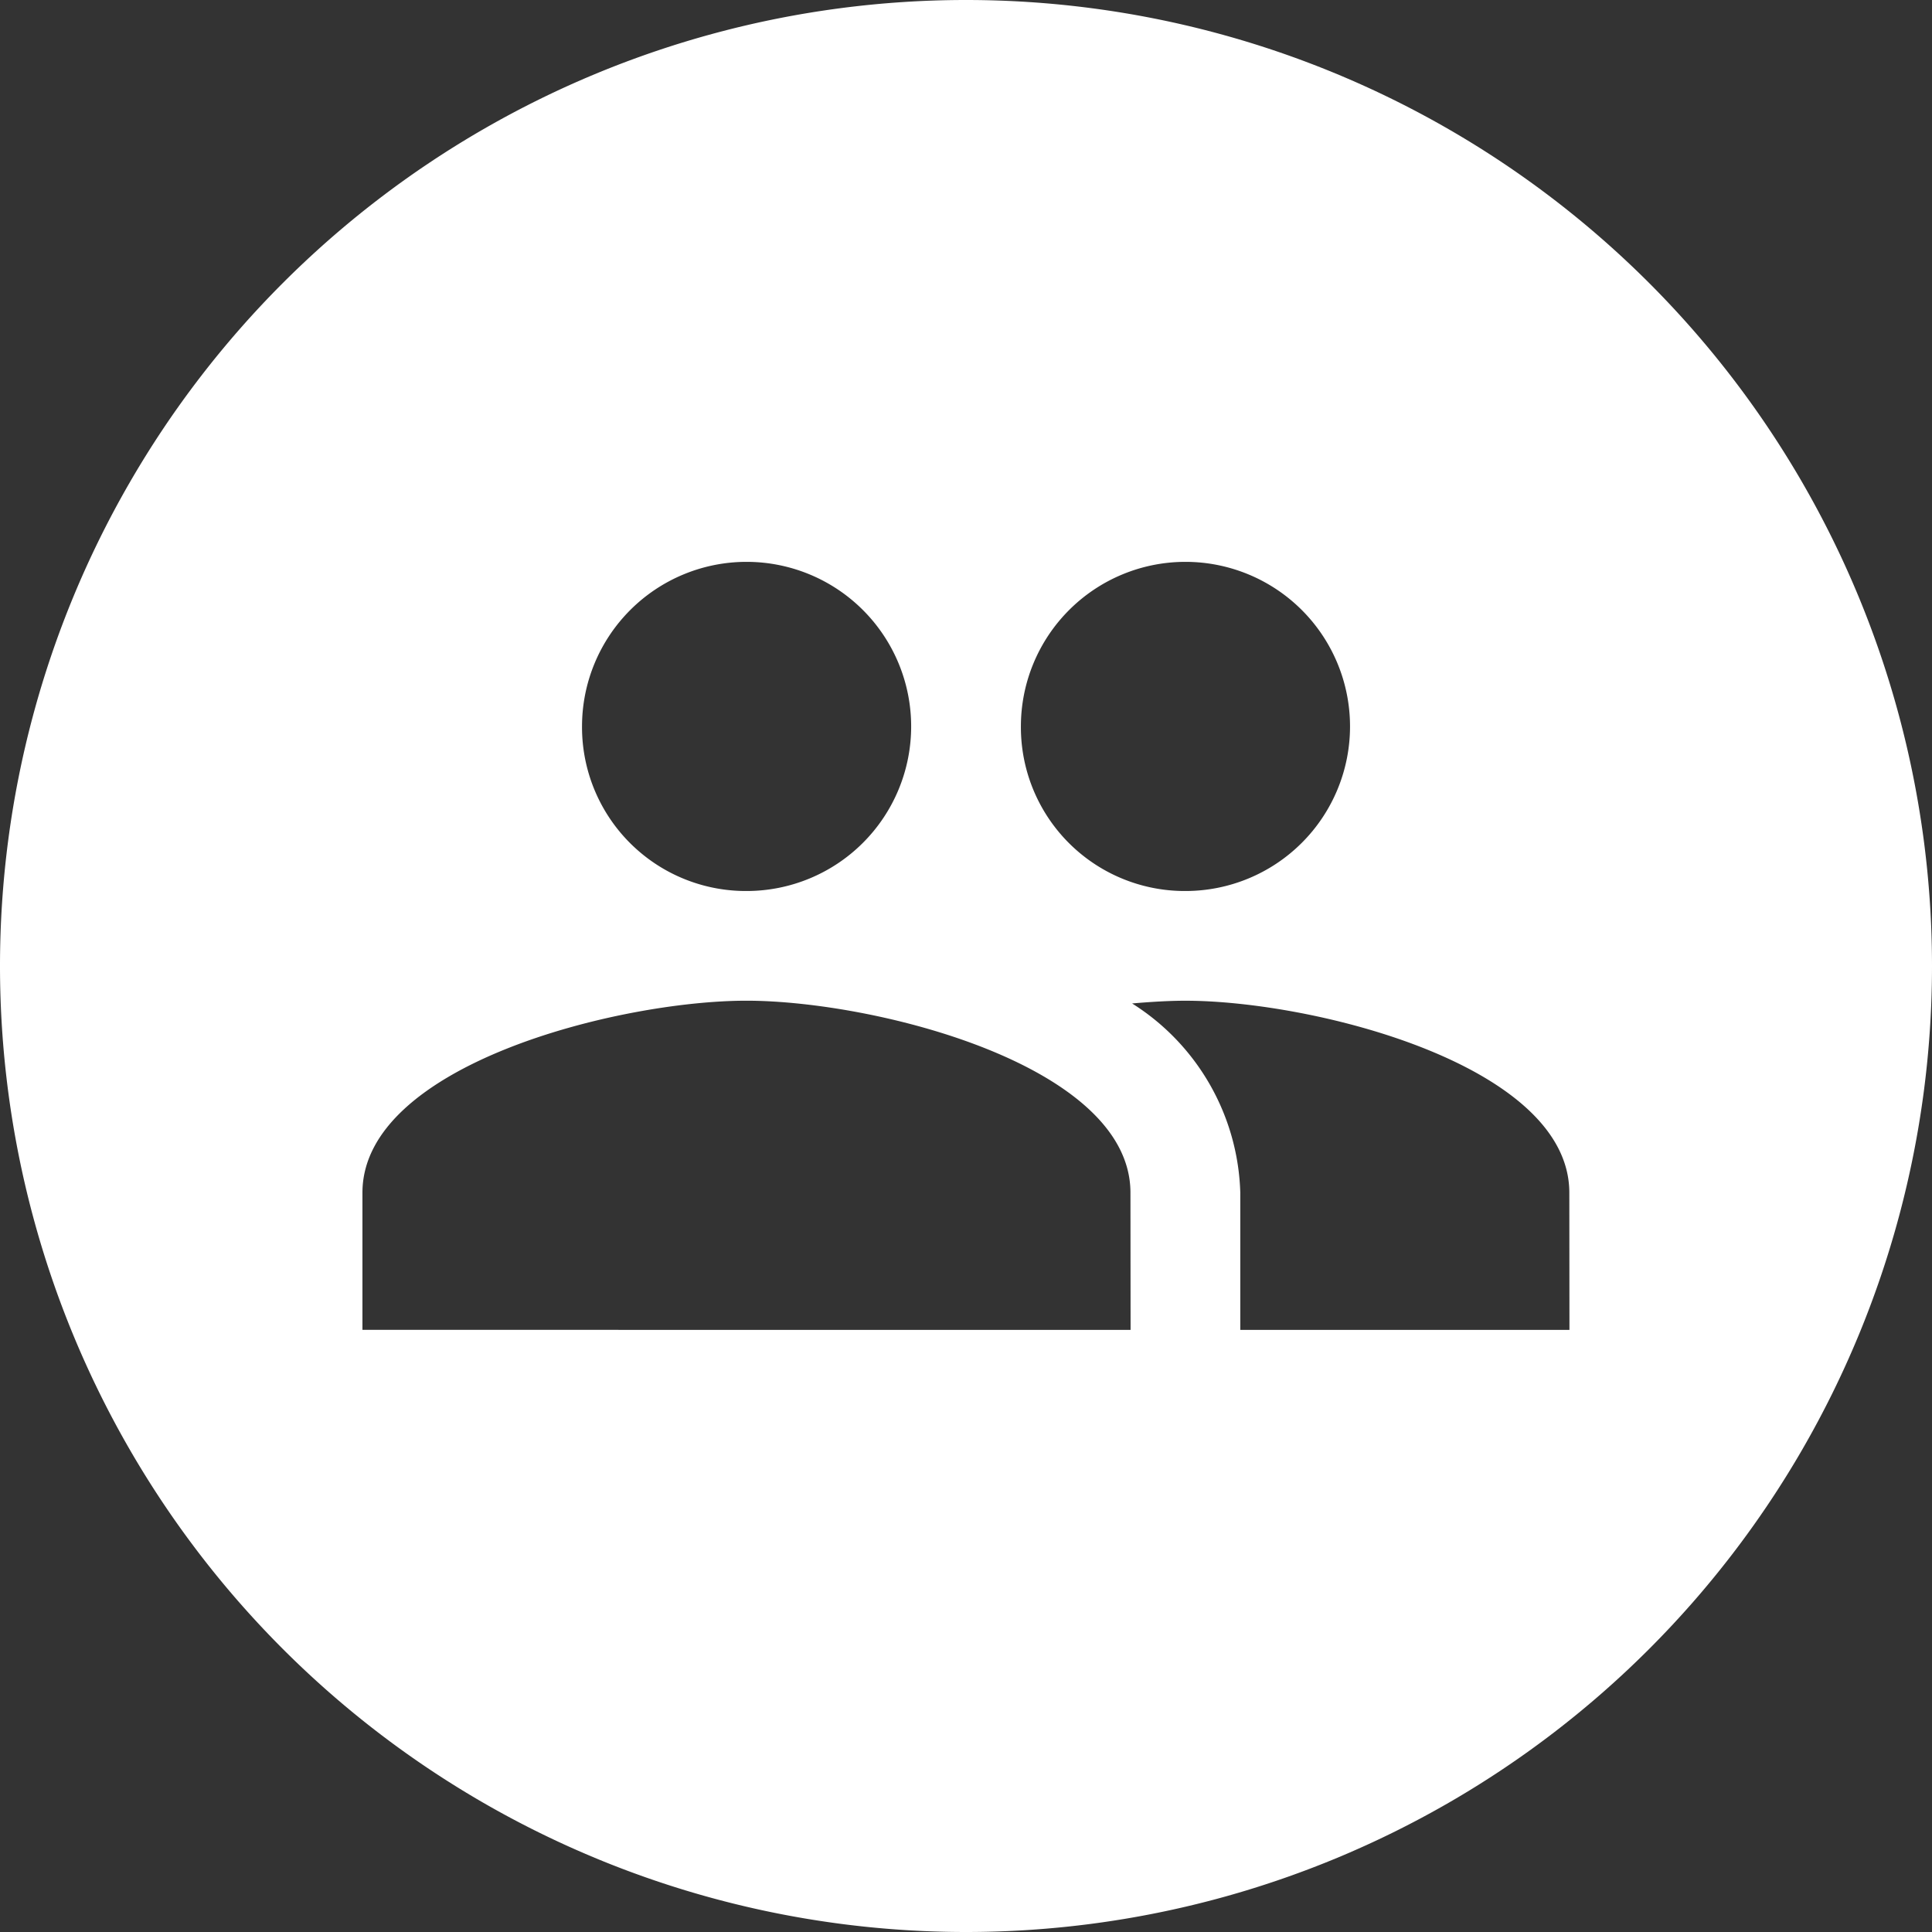 <svg xmlns="http://www.w3.org/2000/svg" width="75" height="75" viewBox="0 0 75 75">
  <rect x="0" y="0" width="75" height="75" fill="#333333" stroke="none"/>
  <path id="Trazado_1160" data-name="Trazado 1160" d="M-1119.87,701.041a37.5,37.5,0,0,0-37.5,37.5,37.5,37.5,0,0,0,37.5,37.5,37.5,37.5,0,0,0,37.5-37.5A37.5,37.5,0,0,0-1119.87,701.041Zm8.519,21.811a6.389,6.389,0,0,1,6.389,6.389,6.389,6.389,0,0,1-6.389,6.389h-.055a6.361,6.361,0,0,1-6.333-6.389A6.389,6.389,0,0,1-1111.351,722.852Zm-17.037,0a6.389,6.389,0,0,1,6.389,6.389,6.389,6.389,0,0,1-6.389,6.389h-.055a6.361,6.361,0,0,1-6.333-6.389A6.389,6.389,0,0,1-1128.388,722.852Zm14.907,29.814H-1143.3v-5.324c0-4.962,9.945-7.454,14.907-7.454s14.907,2.491,14.907,7.454Zm17.037,0h-12.778v-5.324a8.987,8.987,0,0,0-4.2-7.347c.746-.064,1.448-.106,2.066-.106,4.962,0,14.907,2.491,14.907,7.454Z" transform="translate(1157.37 -701.041)" fill="#fff"/>
</svg>
